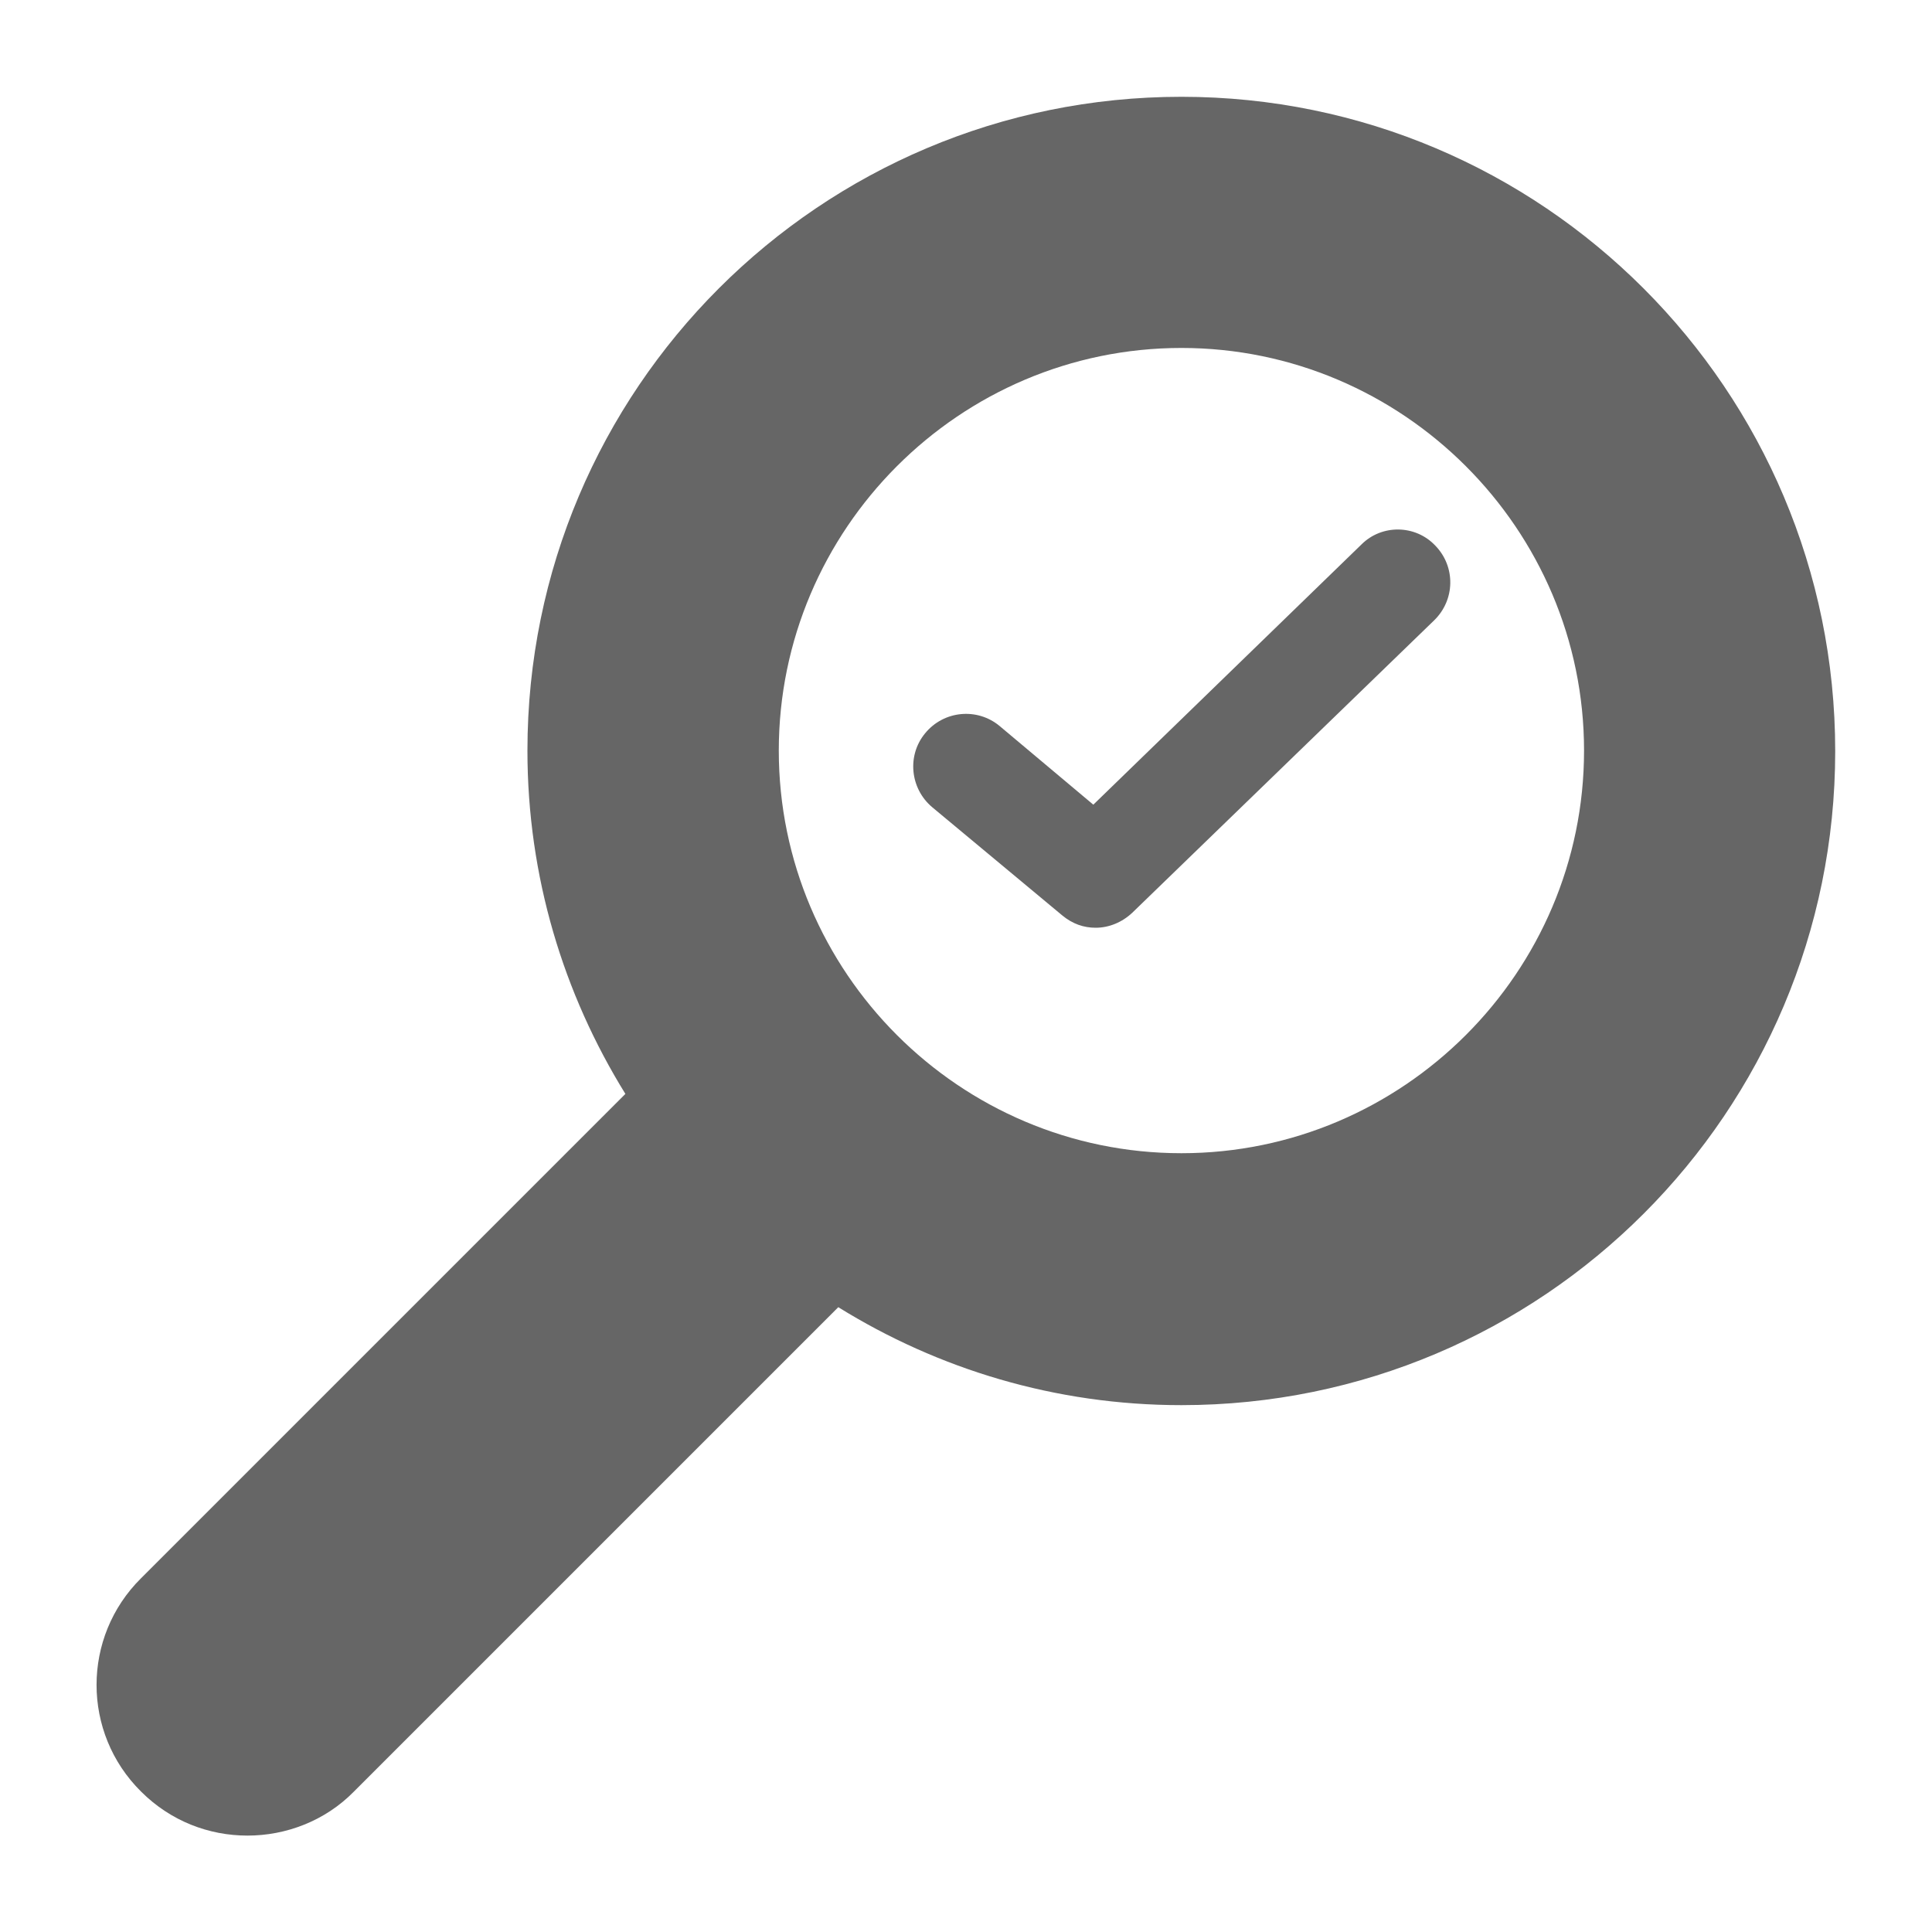 <?xml version="1.0" encoding="UTF-8"?>

<svg version="1.2" baseProfile="tiny" width="100mm" height="100mm" viewBox="0 0 10000 10000" preserveAspectRatio="xMidYMid" fill-rule="evenodd" stroke-width="28.222" stroke-linejoin="round" xmlns="http://www.w3.org/2000/svg" xmlns:xlink="http://www.w3.org/1999/xlink" xml:space="preserve">
 <g visibility="visible" id="MasterSlide_1_Standard">
  <desc>Master slide
  </desc>
  <rect fill="none" stroke="none" x="0" y="0" width="10000" height="10000"/>
 </g>
 <g visibility="visible" id="Slide_1_page29">
  <g>
   <path fill="rgb(102,102,102)" stroke="none" d="M 730,9273 L 730,9273 C 423,8969 423,8473 730,8169 L 3237,5662 3237,5662 C 2917,5145 2730,4538 2730,3885 L 2730,3885 C 2730,2016 4245,501 6115,501 L 6115,501 C 7984,501 9499,2019 9499,3888 L 9499,3888 C 9499,5758 7984,7273 6115,7273 L 6115,7273 C 5462,7273 4855,7086 4339,6766 L 1832,9273 1832,9273 C 1682,9426 1479,9501 1281,9501 L 1281,9501 C 1081,9501 883,9426 730,9273 L 4031,3885 4031,3885 C 4031,5033 4967,5969 6115,5969 L 6115,5969 C 7262,5969 8199,5033 8199,3885 L 8199,3885 C 8199,2738 7262,1801 6115,1801 L 6115,1801 C 4967,1801 4031,2738 4031,3885 L 730,9273 Z"/>
   <rect fill="none" stroke="none" x="499" y="500" width="9002" height="9002"/>
  </g>
  <g>
   <path fill="rgb(102,102,102)" stroke="none" d="M 5671,4802 L 5671,4802 C 5609,4802 5551,4782 5498,4738 L 4825,4178 4825,4178 C 4710,4081 4694,3910 4788,3796 L 4788,3796 C 4885,3677 5058,3662 5173,3757 L 5659,4165 7047,2818 7047,2818 C 7152,2713 7326,2715 7429,2824 L 7429,2824 C 7535,2933 7532,3105 7423,3211 L 5861,4724 5861,4724 C 5808,4774 5740,4802 5671,4802 Z"/>
   <rect fill="none" stroke="none" x="4726" y="2740" width="2782" height="2064"/>
  </g>
 </g>
</svg>